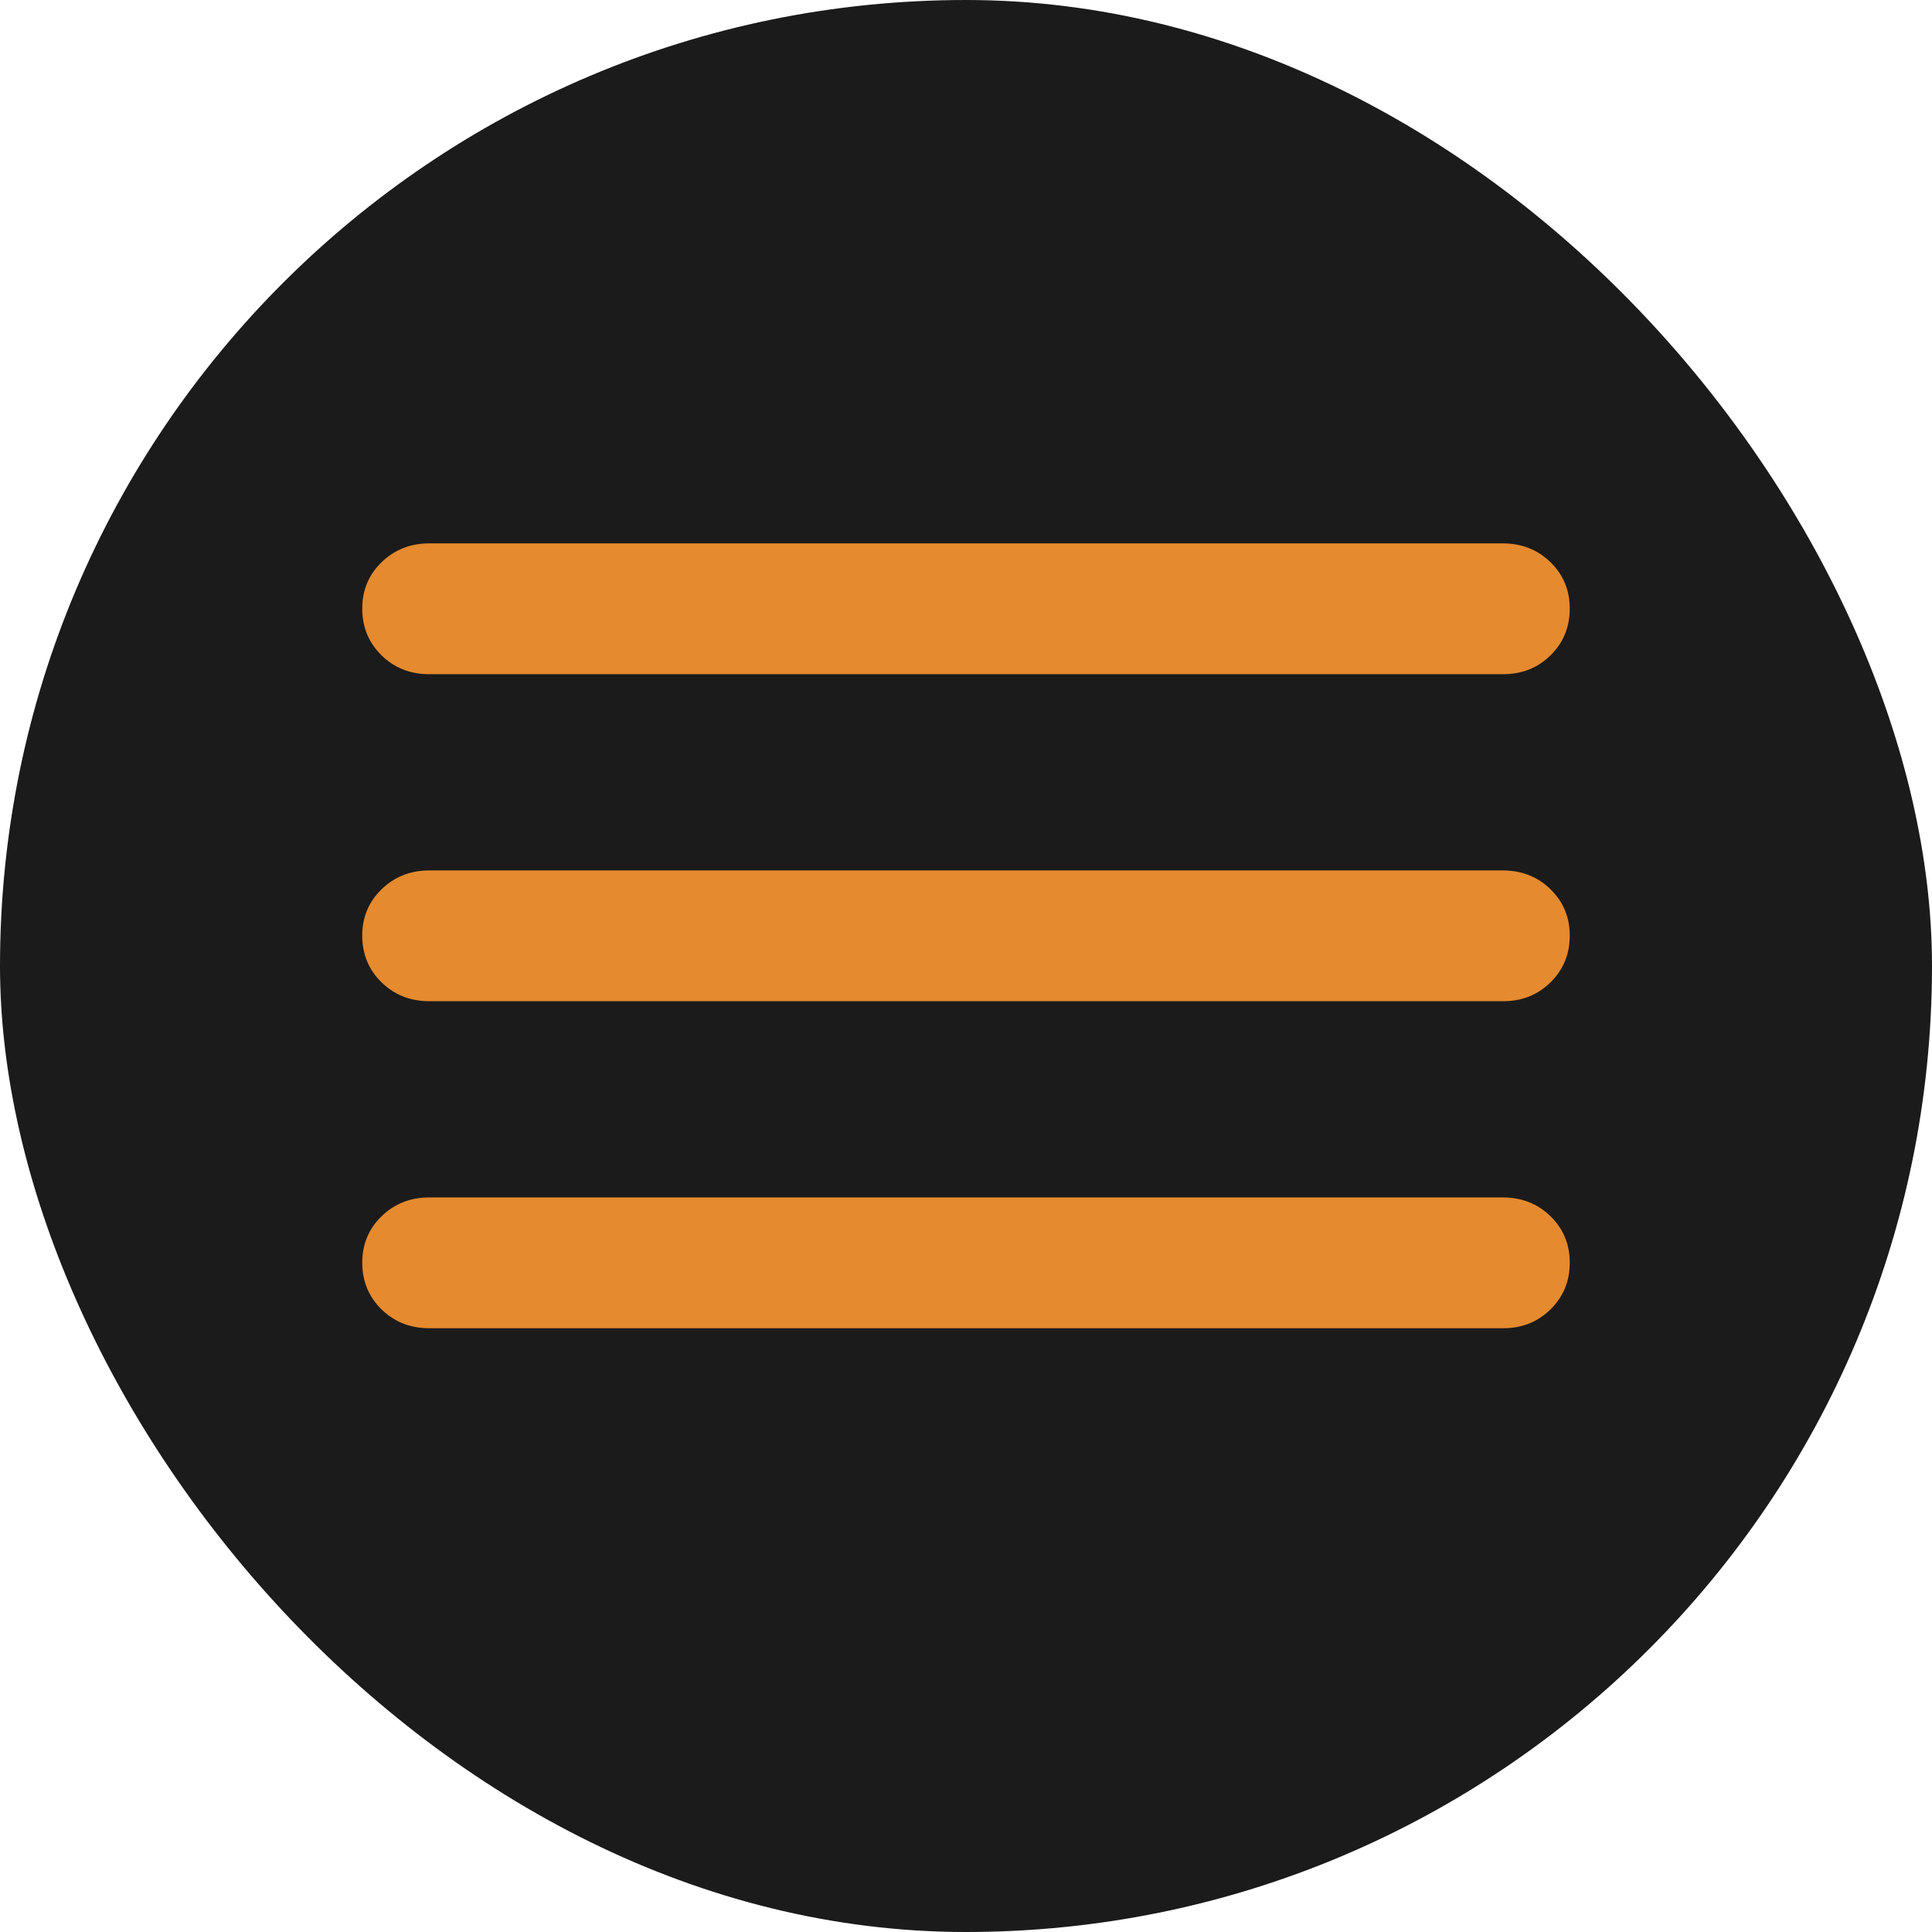<?xml version="1.0" encoding="UTF-8"?> <svg xmlns="http://www.w3.org/2000/svg" width="32" height="32" viewBox="0 0 32 32" fill="none"><rect width="32" height="32" rx="16" fill="#1B1B1B"></rect><path d="M7.111 22C6.796 22 6.533 21.896 6.32 21.688C6.107 21.48 6.001 21.223 6 20.917C5.999 20.61 6.106 20.353 6.32 20.145C6.534 19.937 6.798 19.833 7.111 19.833H24.889C25.204 19.833 25.468 19.937 25.681 20.145C25.894 20.353 26.001 20.61 26 20.917C25.999 21.223 25.893 21.48 25.68 21.689C25.467 21.898 25.204 22.001 24.889 22H7.111ZM7.111 16.583C6.796 16.583 6.533 16.479 6.32 16.271C6.107 16.063 6.001 15.806 6 15.5C5.999 15.194 6.106 14.937 6.32 14.729C6.534 14.521 6.798 14.417 7.111 14.417H24.889C25.204 14.417 25.468 14.521 25.681 14.729C25.894 14.937 26.001 15.194 26 15.5C25.999 15.806 25.893 16.064 25.68 16.272C25.467 16.481 25.204 16.585 24.889 16.583H7.111ZM7.111 11.167C6.796 11.167 6.533 11.063 6.32 10.855C6.107 10.647 6.001 10.39 6 10.083C5.999 9.777 6.106 9.52 6.32 9.312C6.534 9.104 6.798 9 7.111 9H24.889C25.204 9 25.468 9.104 25.681 9.312C25.894 9.52 26.001 9.777 26 10.083C25.999 10.39 25.893 10.647 25.68 10.856C25.467 11.065 25.204 11.168 24.889 11.167H7.111Z" fill="#E58A2F"></path></svg> 